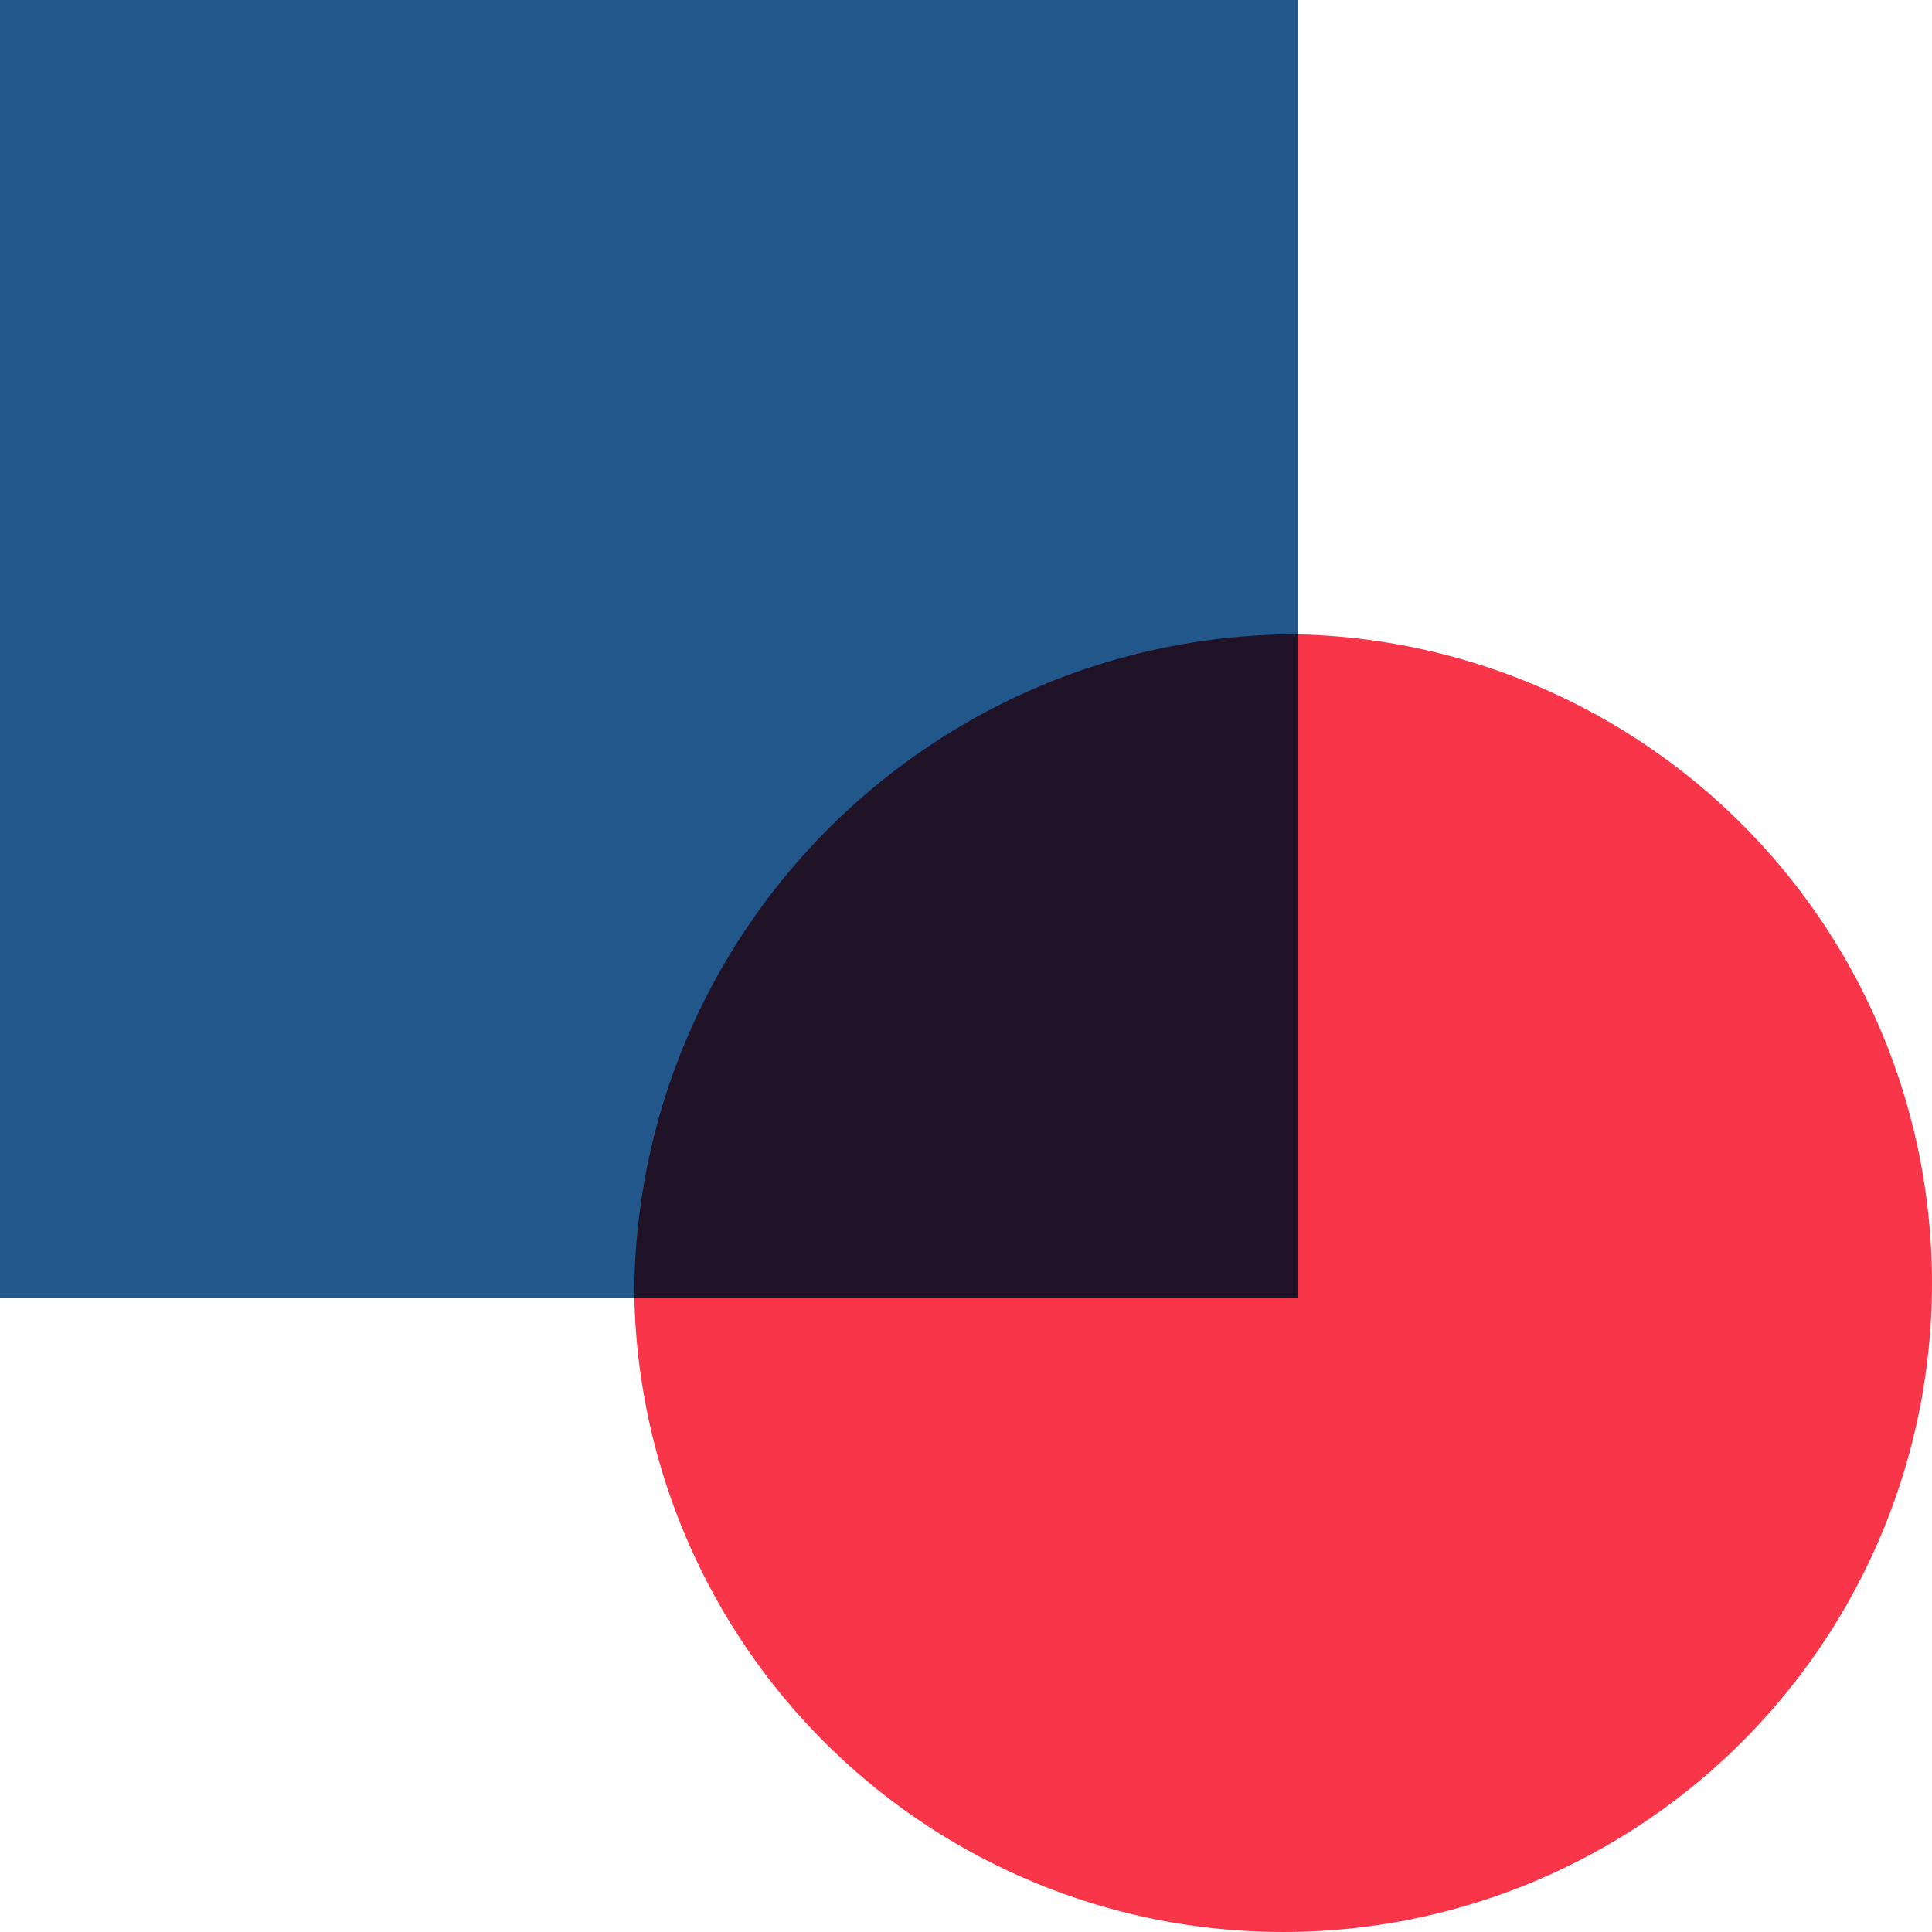 <?xml version="1.0" encoding="UTF-8"?>
<svg width="131px" height="131px" viewBox="0 0 131 131" version="1.1" xmlns="http://www.w3.org/2000/svg" xmlns:xlink="http://www.w3.org/1999/xlink">
    <title>Contact hero shapes test</title>
    <g id="Contact-page" stroke="none" stroke-width="1" fill="none" fill-rule="evenodd">
        <g id="Contact-hero-shapes-test">
            <circle id="Oval" fill="#F93549" transform="translate(87, 87) scale(-1, 1) translate(-87, -87) " cx="87" cy="87" r="44"></circle>
            <rect id="Rectangle" fill="#21578A" transform="translate(44, 44) scale(-1, 1) translate(-44, -44) " x="0" y="0" width="88" height="88"></rect>
            <path d="M43,43 C67.853,43 88,63.147 88,88 L88,88 L43,88 Z" id="Combined-Shape" fill="#201227" transform="translate(65.5, 65.5) scale(-1, 1) translate(-65.5, -65.5) "></path>
        </g>
    </g>
</svg>